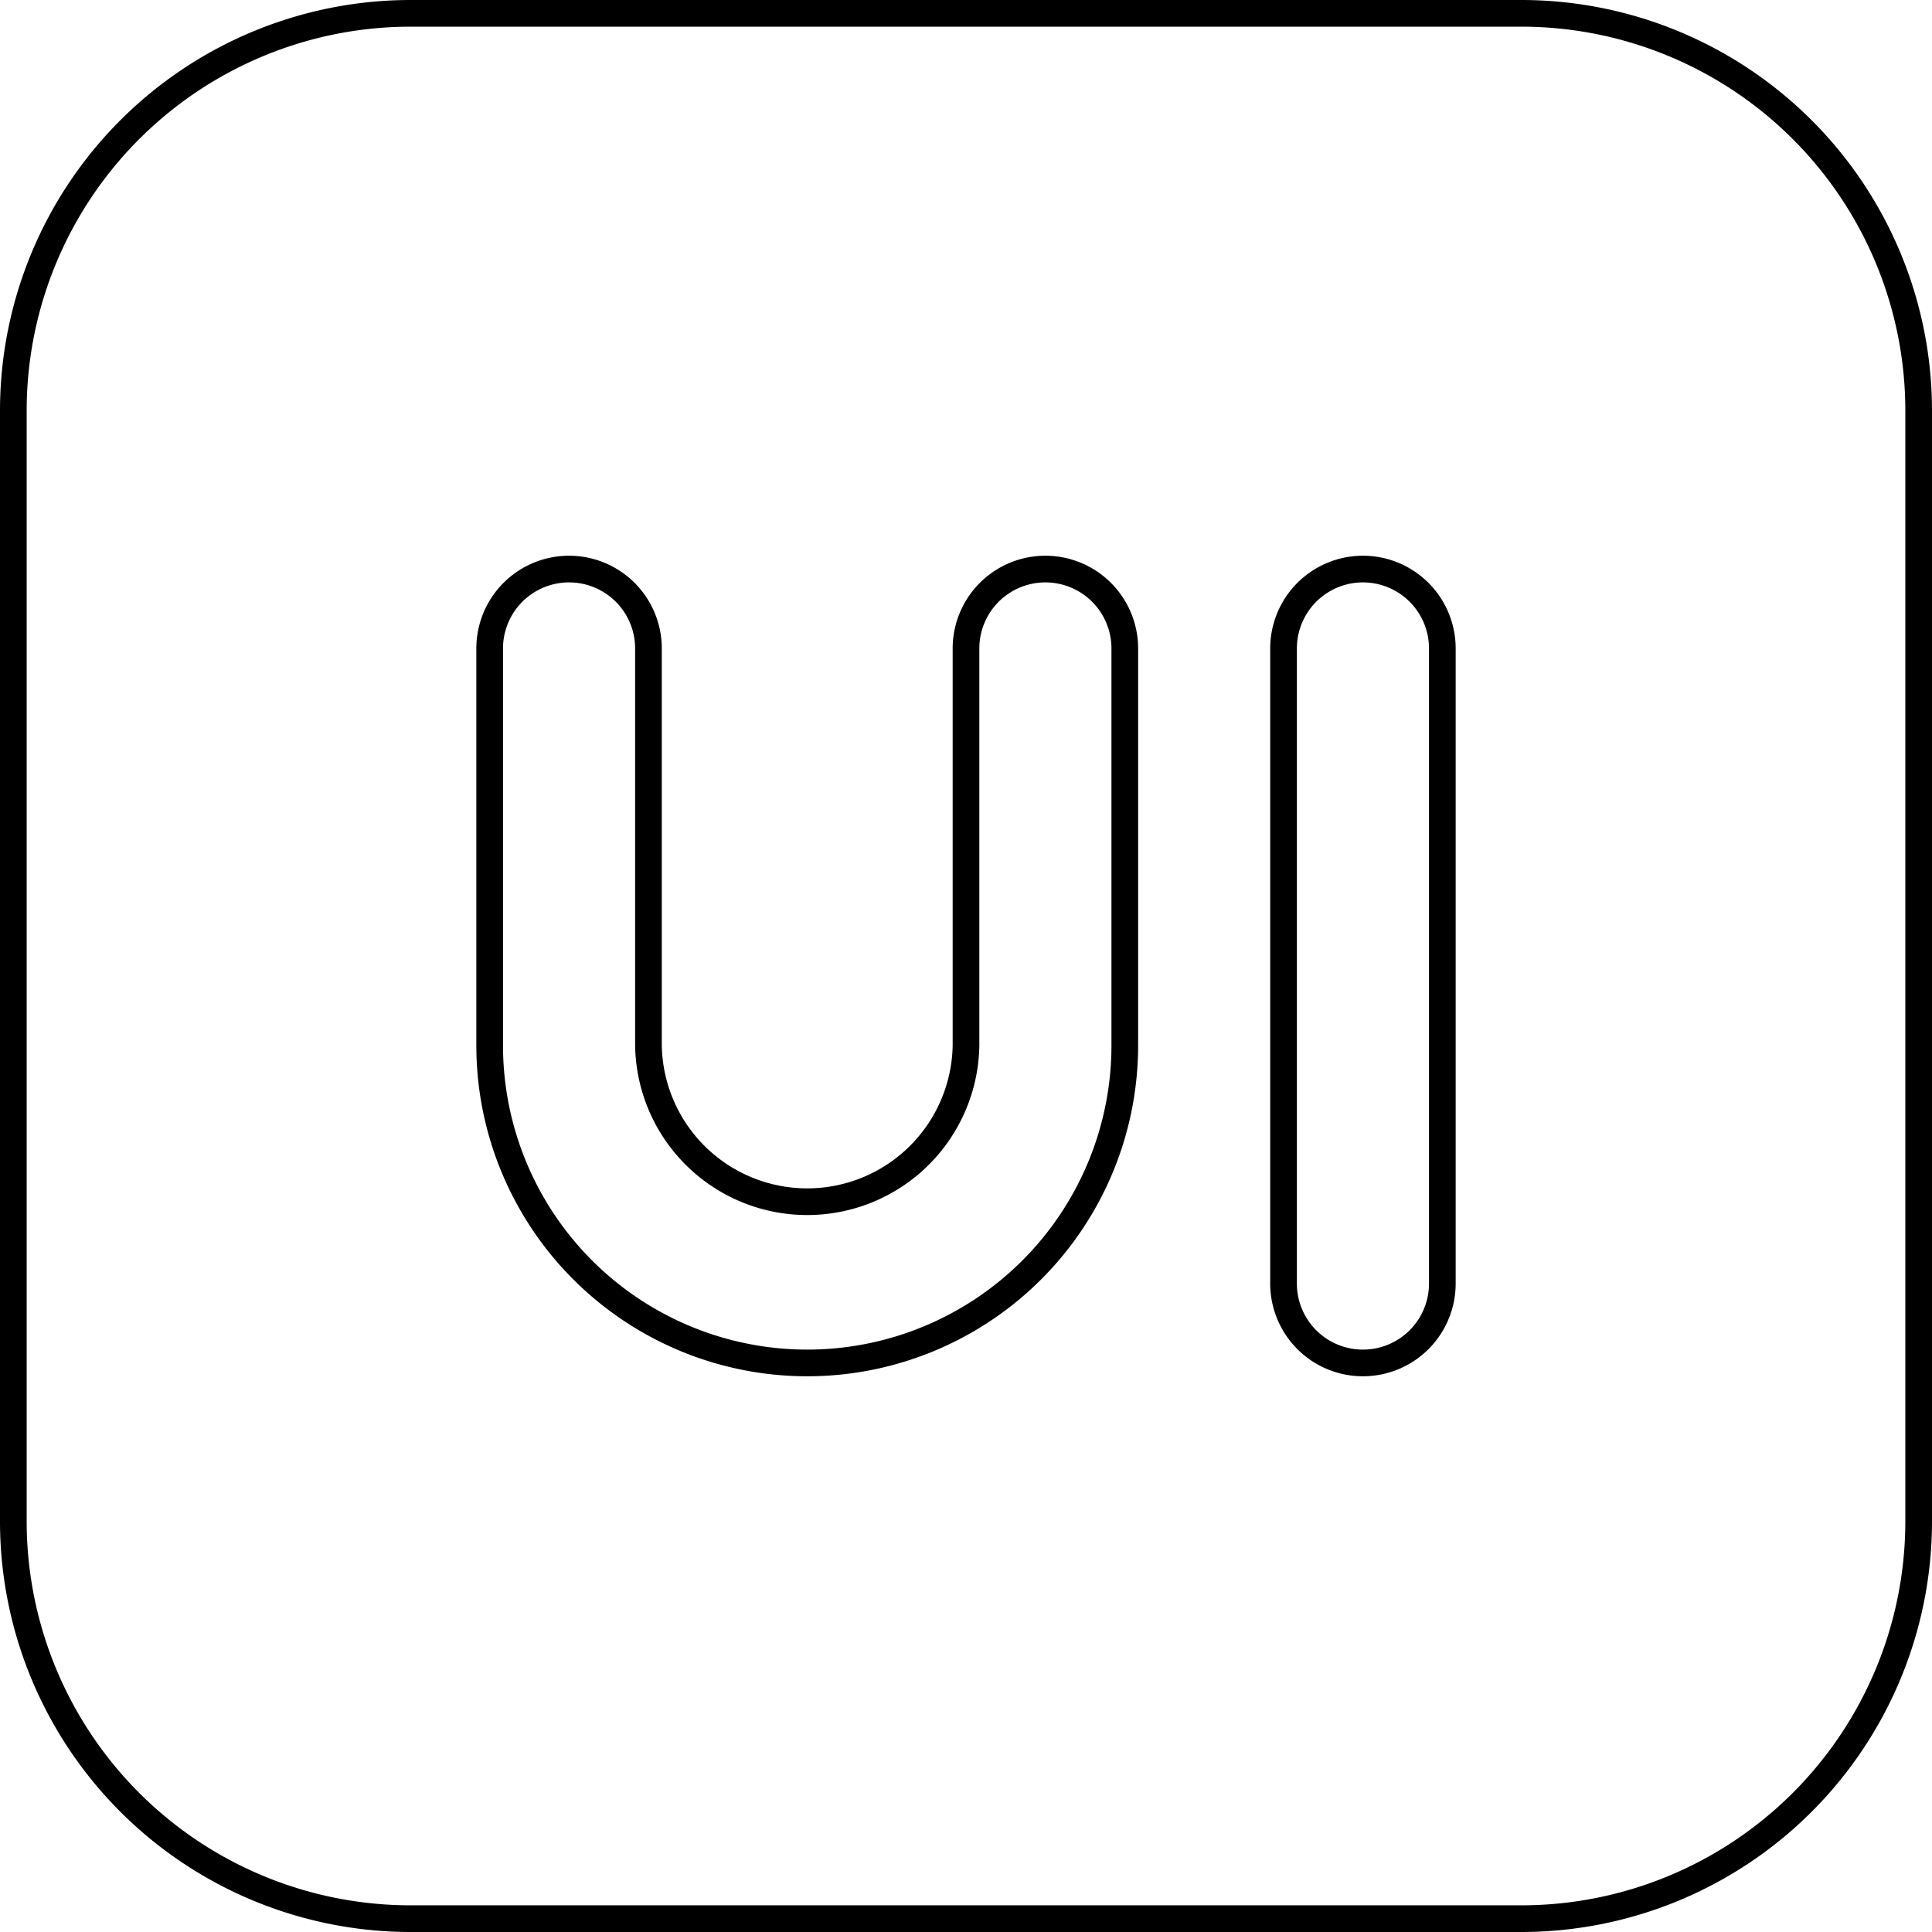 <svg xmlns="http://www.w3.org/2000/svg" width="50.7" height="50.7" viewBox="0 0 50.7 50.7">
  <path id="_2" data-name="2" d="M39.583,0H10.417A10.428,10.428,0,0,0,0,10.417V39.583A10.428,10.428,0,0,0,10.417,50H39.583A10.428,10.428,0,0,0,50,39.583V10.417A10.428,10.428,0,0,0,39.583,0ZM29.167,27.083a8.333,8.333,0,0,1-16.667,0V16.667a2.083,2.083,0,1,1,4.167,0V27.083a4.167,4.167,0,0,0,8.333,0V16.667a2.083,2.083,0,1,1,4.167,0Zm8.333,6.25a2.083,2.083,0,0,1-4.167,0V16.667a2.083,2.083,0,0,1,4.167,0Z" transform="translate(0.35 0.35)" fill="none" stroke="#000" stroke-width="0.7"/>
</svg>
